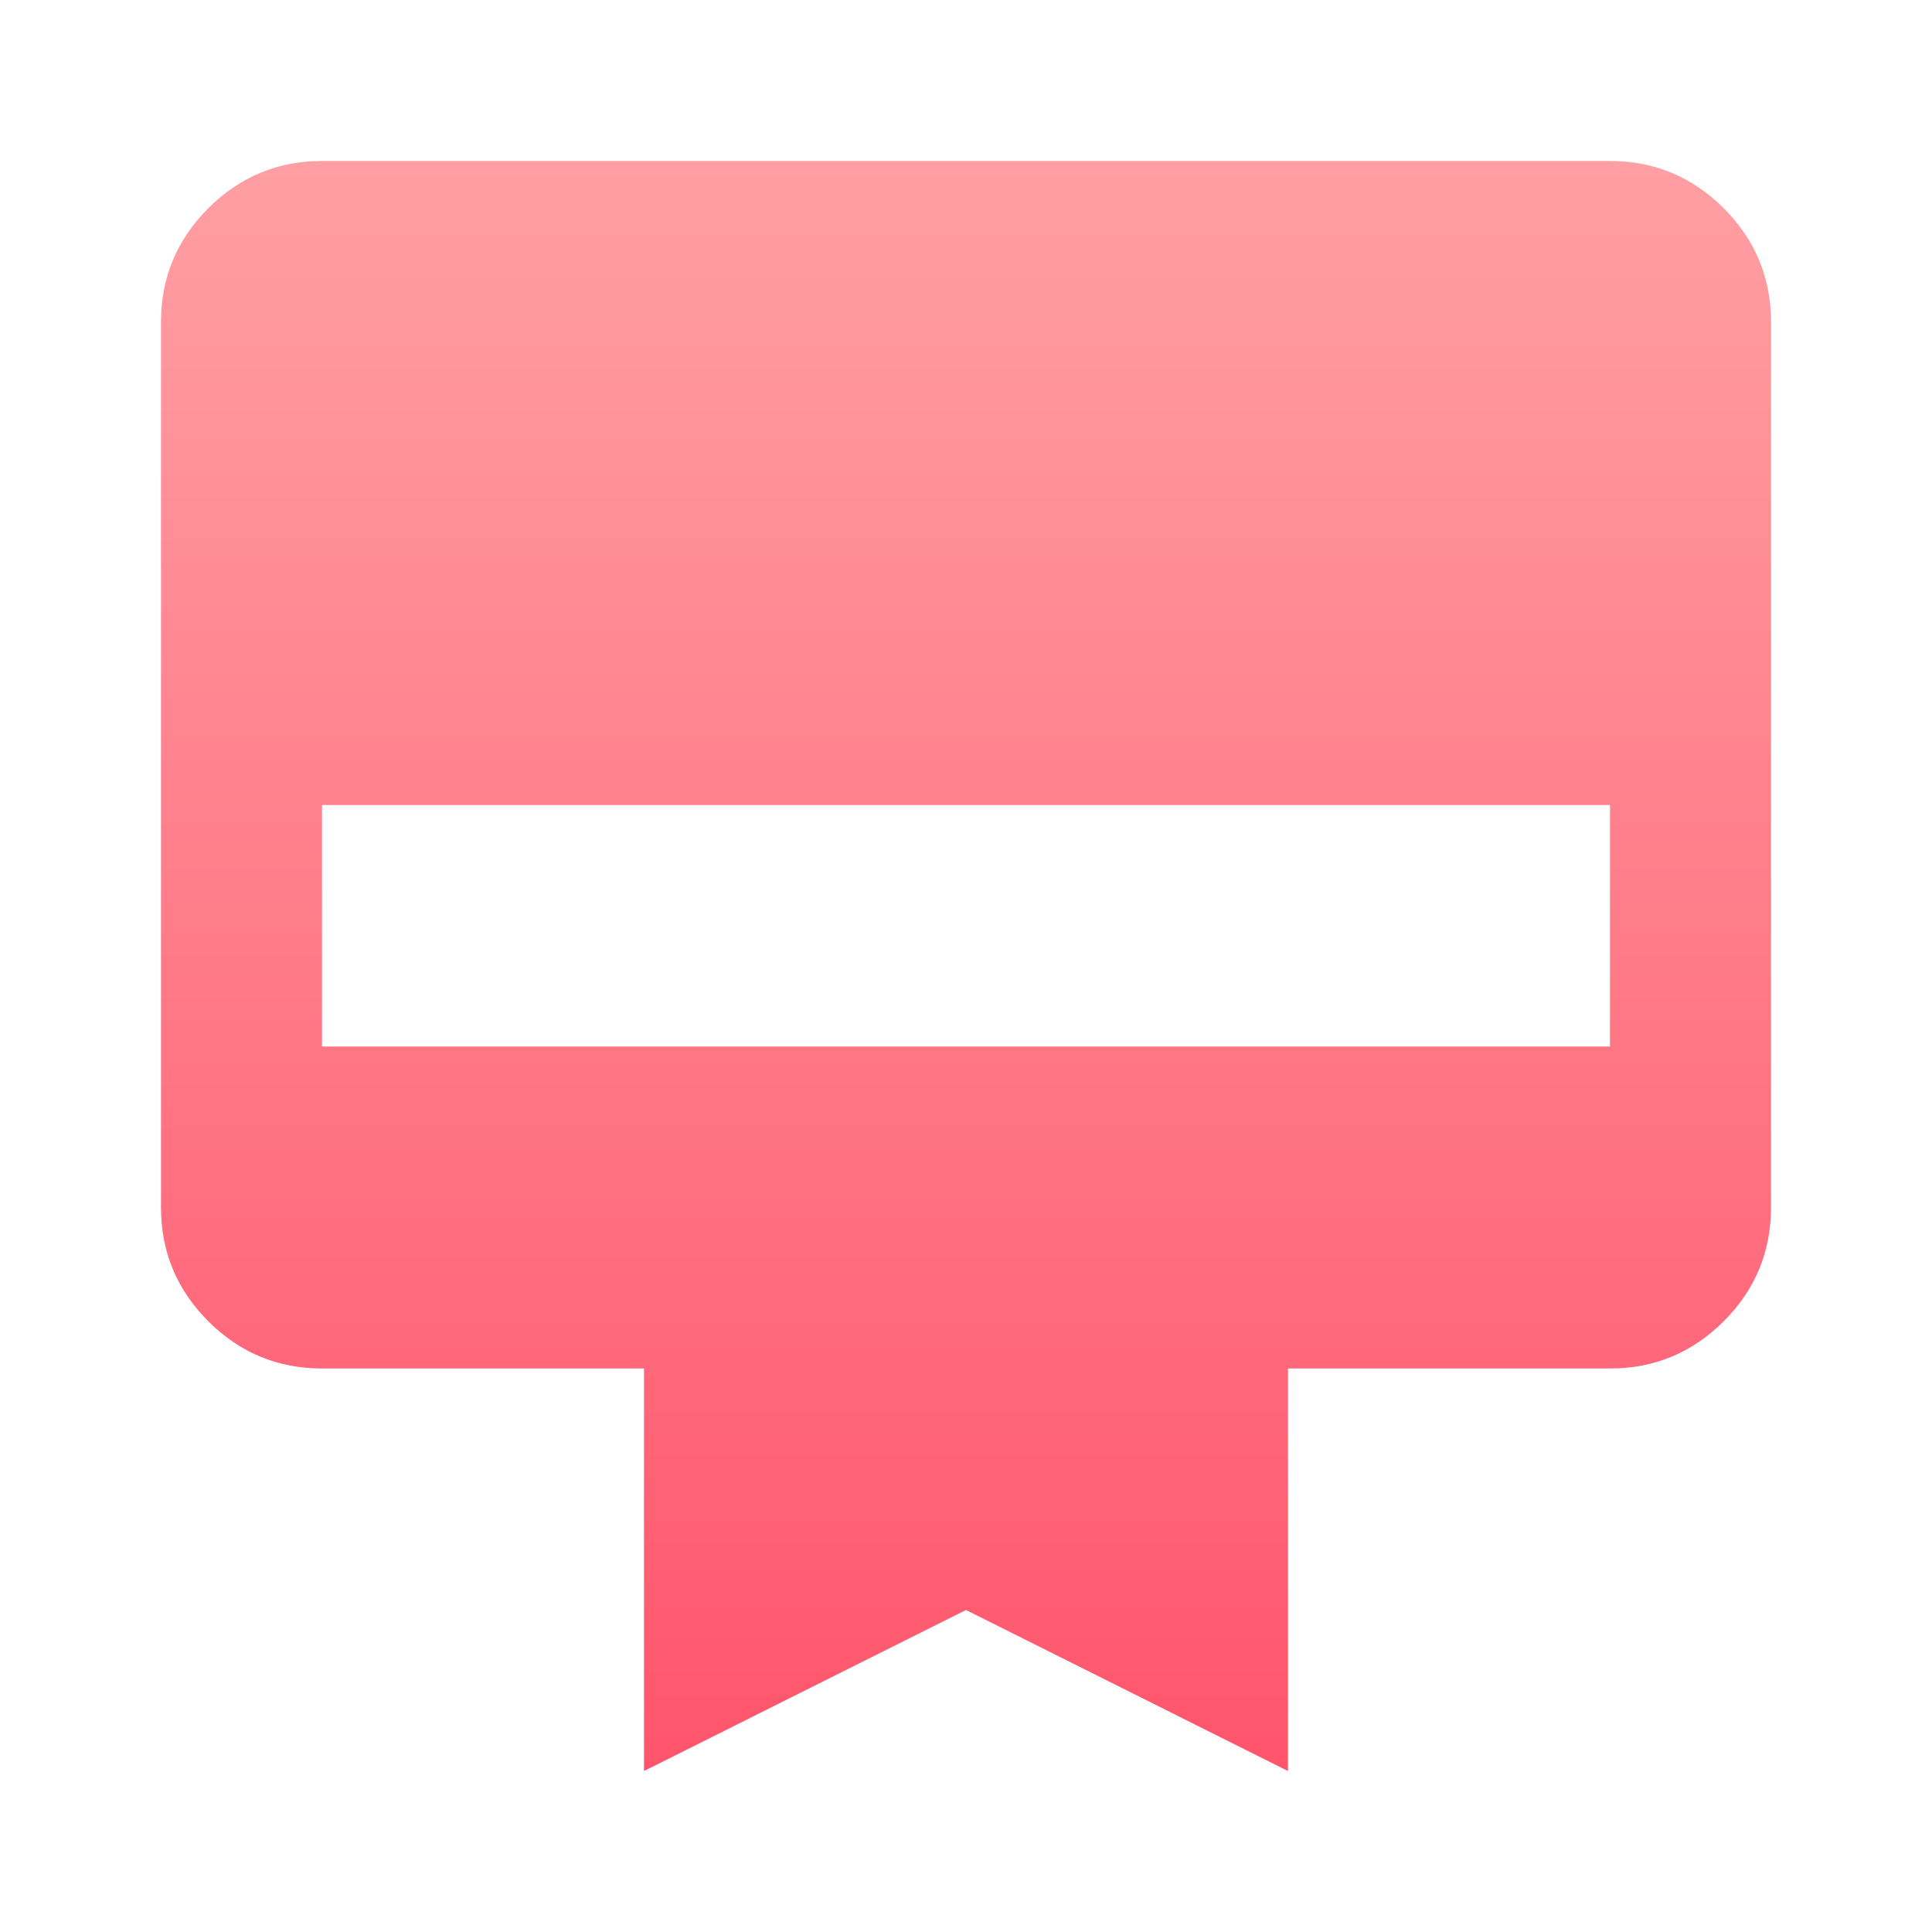 <svg width="24" height="24" viewBox="0 0 24 24" fill="none" xmlns="http://www.w3.org/2000/svg">
<mask id="mask0_17601_25585" style="mask-type:alpha" maskUnits="userSpaceOnUse" x="0" y="0" width="24" height="24">
<rect width="24" height="24" fill="#D9D9D9"/>
</mask>
<g mask="url(#mask0_17601_25585)">
<path d="M4 2H20C20.55 2 21.021 2.196 21.413 2.587C21.804 2.979 22 3.45 22 4V15C22 15.55 21.804 16.021 21.413 16.413C21.021 16.804 20.55 17 20 17H16V22L12 20L8 22V17H4C3.45 17 2.979 16.804 2.587 16.413C2.196 16.021 2 15.55 2 15V4C2 3.45 2.196 2.979 2.587 2.587C2.979 2.196 3.45 2 4 2ZM4 13H20V10H4V13Z" fill="url(#paint0_linear_17601_25585)"/>
</g>
<defs>
<linearGradient id="paint0_linear_17601_25585" x1="12" y1="2" x2="12" y2="22" gradientUnits="userSpaceOnUse">
<stop stop-color="#FF9FA3"/>
<stop offset="1" stop-color="#FF556C"/>
</linearGradient>
</defs>
</svg>
